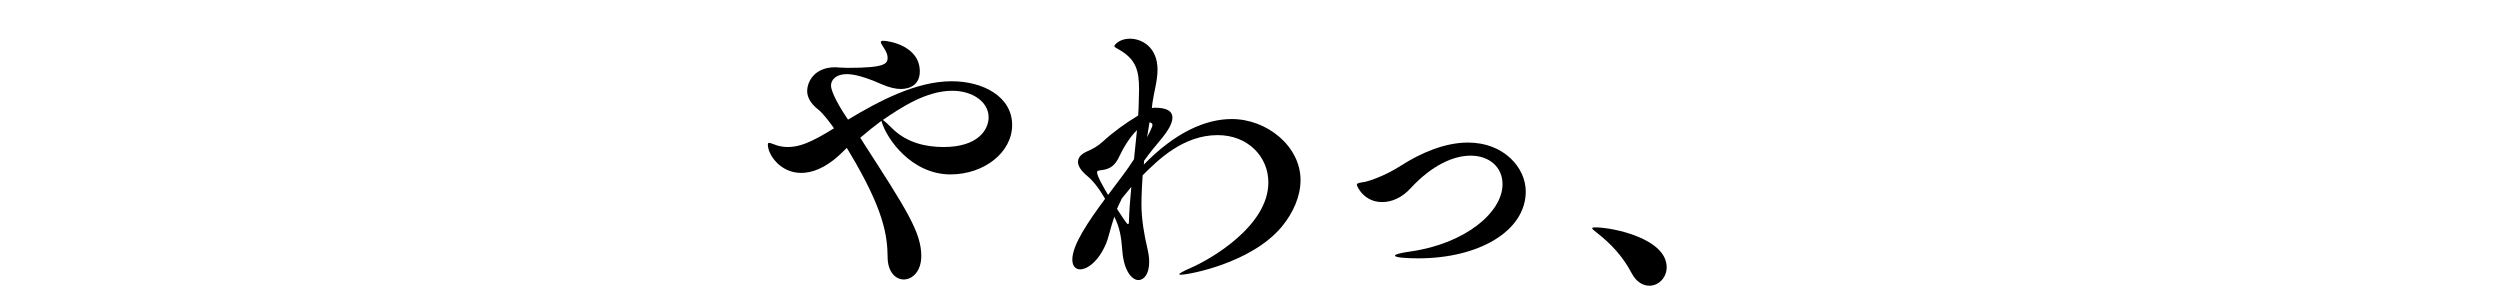 <?xml version="1.0" encoding="UTF-8"?><svg id="b" xmlns="http://www.w3.org/2000/svg" viewBox="0 0 840 100"><defs><style>.d{fill:none;}</style></defs><g id="c"><g><g><path d="m284.527,49.7l-2.602,2.5c-4.705,4.3-9.11,5.9-12.714,5.9-7.107,0-11.211-6.2-11.211-9.5,0-.4.101-.6.4-.6.5,0,1.502.5,2.804.9,1.101.3,2.303.5,3.503.5,3.904,0,7.808-1.5,15.516-6.3-1.901-2.7-3.804-5.1-5.305-6.3-2.703-2.1-3.705-4.3-3.705-6.2,0-3.1,2.403-8,9.411-8.0.5,0,1.102.1,1.602.1.8,0,1.701.1,2.702.1,12.513,0,13.314-1.4,13.314-3.4,0-.8-.3-1.7-1.001-2.9-.6-1-1.301-1.9-1.301-2.3,0-.3.2-.5.801-.5,1.902,0,12.313,1.7,12.313,10.3,0,4.4-3.203,5.9-6.407,5.9-1.701,0-3.904-.5-6.407-1.6-5.706-2.5-9.31-3.4-11.713-3.4-3.703,0-5.305,2-5.305,3.8,0,1.0.601,3.9,5.706,11.5,10.511-6.3,22.925-12.9,34.837-12.9,10.611,0,20.321,5.2,20.321,14.7,0,9.2-9.41,16.6-20.721,16.6-12.913,0-21.422-11.7-23.224-18-2.403,1.8-4.805,3.7-7.108,5.7.4.5.801,1.2,1.102,1.7,14.514,22.5,19.419,30.1,19.419,38,0,5.2-3.003,7.9-5.906,7.9-2.702,0-5.406-2.5-5.406-7.6-.1-7-1.101-15.6-12.813-35.101l-.901-1.5Zm15.216-6.6c5.006,5,11.613,6.3,17.319,6.3,11.512,0,15.115-5.8,15.115-10,0-5.1-5.306-8.9-12.213-8.9-8.808,0-17.318,5.7-23.324,9.8.6.4,1.601,1.3,3.103,2.8Z"/><path d="m387.03,36.3c.401-.1.7-.1,1.101-.1,4.004,0,5.806,1.2,5.806,3.3,0,1.9-1.402,4.4-4.004,7.5-1.602,1.9-3.504,4.2-5.506,7,0,.4-.101.9-.101,1.3,10.512-10.8,20.722-15.3,29.531-15.3,11.913,0,23.124,9.2,23.124,20.5,0,5.4-2.403,11-6.407,15.8-10.311,12.2-31.232,16-33.734,16-.401,0-.601,0-.601-.2,0-.2,1.102-.9,4.105-2.2,6.606-2.9,25.826-14,25.826-28.6,0-8.7-6.907-15.9-17.017-15.9-11.613,0-20.022,8.3-25.227,13.5-.101,1.4-.4,6.5-.4,9.5,0,5.4.9,10.3,2.002,15.1.4,1.7.6,3.2.6,4.5,0,4-1.702,6.1-3.603,6.1-2.203,0-4.905-3.1-5.406-9.7-.401-4.9-.802-7.7-2.704-11.6-1.401,4.1-1.901,7-2.803,9.1-2.402,5.7-6.107,8.6-8.709,8.6-1.501,0-2.603-1.1-2.603-3.3,0-5,5.606-13.1,11.012-20.4-2.002-3.5-4.105-6.1-5.906-7.6-2.303-1.9-3.203-3.5-3.203-4.8,0-1.7,1.401-2.8,3.203-3.6,1.702-.7,3.603-1.8,5.105-3.2,3.604-3.3,7.508-6.1,11.913-8.8.101-1.6.2-3.2.2-4.5,0-1.5.1-2.9.1-4.2,0-6.3-.901-10.3-7.207-13.7-.601-.4-1.102-.6-1.102-.9,0-.4,1.703-2.5,5.206-2.5,4.104,0,9.31,2.9,9.31,10.4,0,3.7-1.202,7.6-1.703,11.1l-.199,1.8Zm-12.914,26.8c2.103-2.8,4.605-6,6.908-9.6l1.001-9.8c-2.603,2.6-4.706,6.2-5.906,8.8-1.402,3-3.004,4.4-6.307,4.7-.802.1-1.201.2-1.201.7,0,1.4,2.703,5.9,3.704,7.6l1.802-2.4Zm2.302,4.7c-.4.8-.8,1.6-1.101,2.4,1.101,1.7,3.304,5.1,3.604,5.1s.4-.2.4-.8c.101-3.6.401-7.6.802-11.7l-3.204,3.9-.5,1.1Zm9.01-21.7c.401-.8,1.802-3.4,1.802-4.1,0-.6-.5-.8-1.001-.9l-.801,5Z"/><path d="m476.618,86.8c-3.403,0-7.908-.2-7.908-.9,0-.4,1.602-.9,5.206-1.4,18.319-2.6,30.932-13.1,30.932-22.6,0-5.8-4.504-9.6-10.711-9.6-5.707,0-12.913,3.1-20.221,11-2.903,3.2-6.407,4.6-9.51,4.6-6.206,0-8.509-5.4-8.509-5.8,0-.7,1.202-.7,2.804-1.0.901-.2,6.206-1.7,12.112-5.5,6.407-4.1,14.515-7.7,22.423-7.7,12.213,0,19.42,8.6,19.42,16.4,0,13.5-16.017,22.5-36.038,22.5Z"/><path d="m548.188,91.7c-2.903-5.5-6.807-9.7-11.512-13.4-1.001-.8-1.702-1.3-1.702-1.6,0-.2.301-.3,1.001-.3,6.107,0,24.025,3.8,24.025,13.4,0,3.5-2.704,6.2-5.806,6.2-2.102,0-4.405-1.2-6.006-4.3Z"/></g><rect class="d" width="840" height="100"/></g></g></svg>